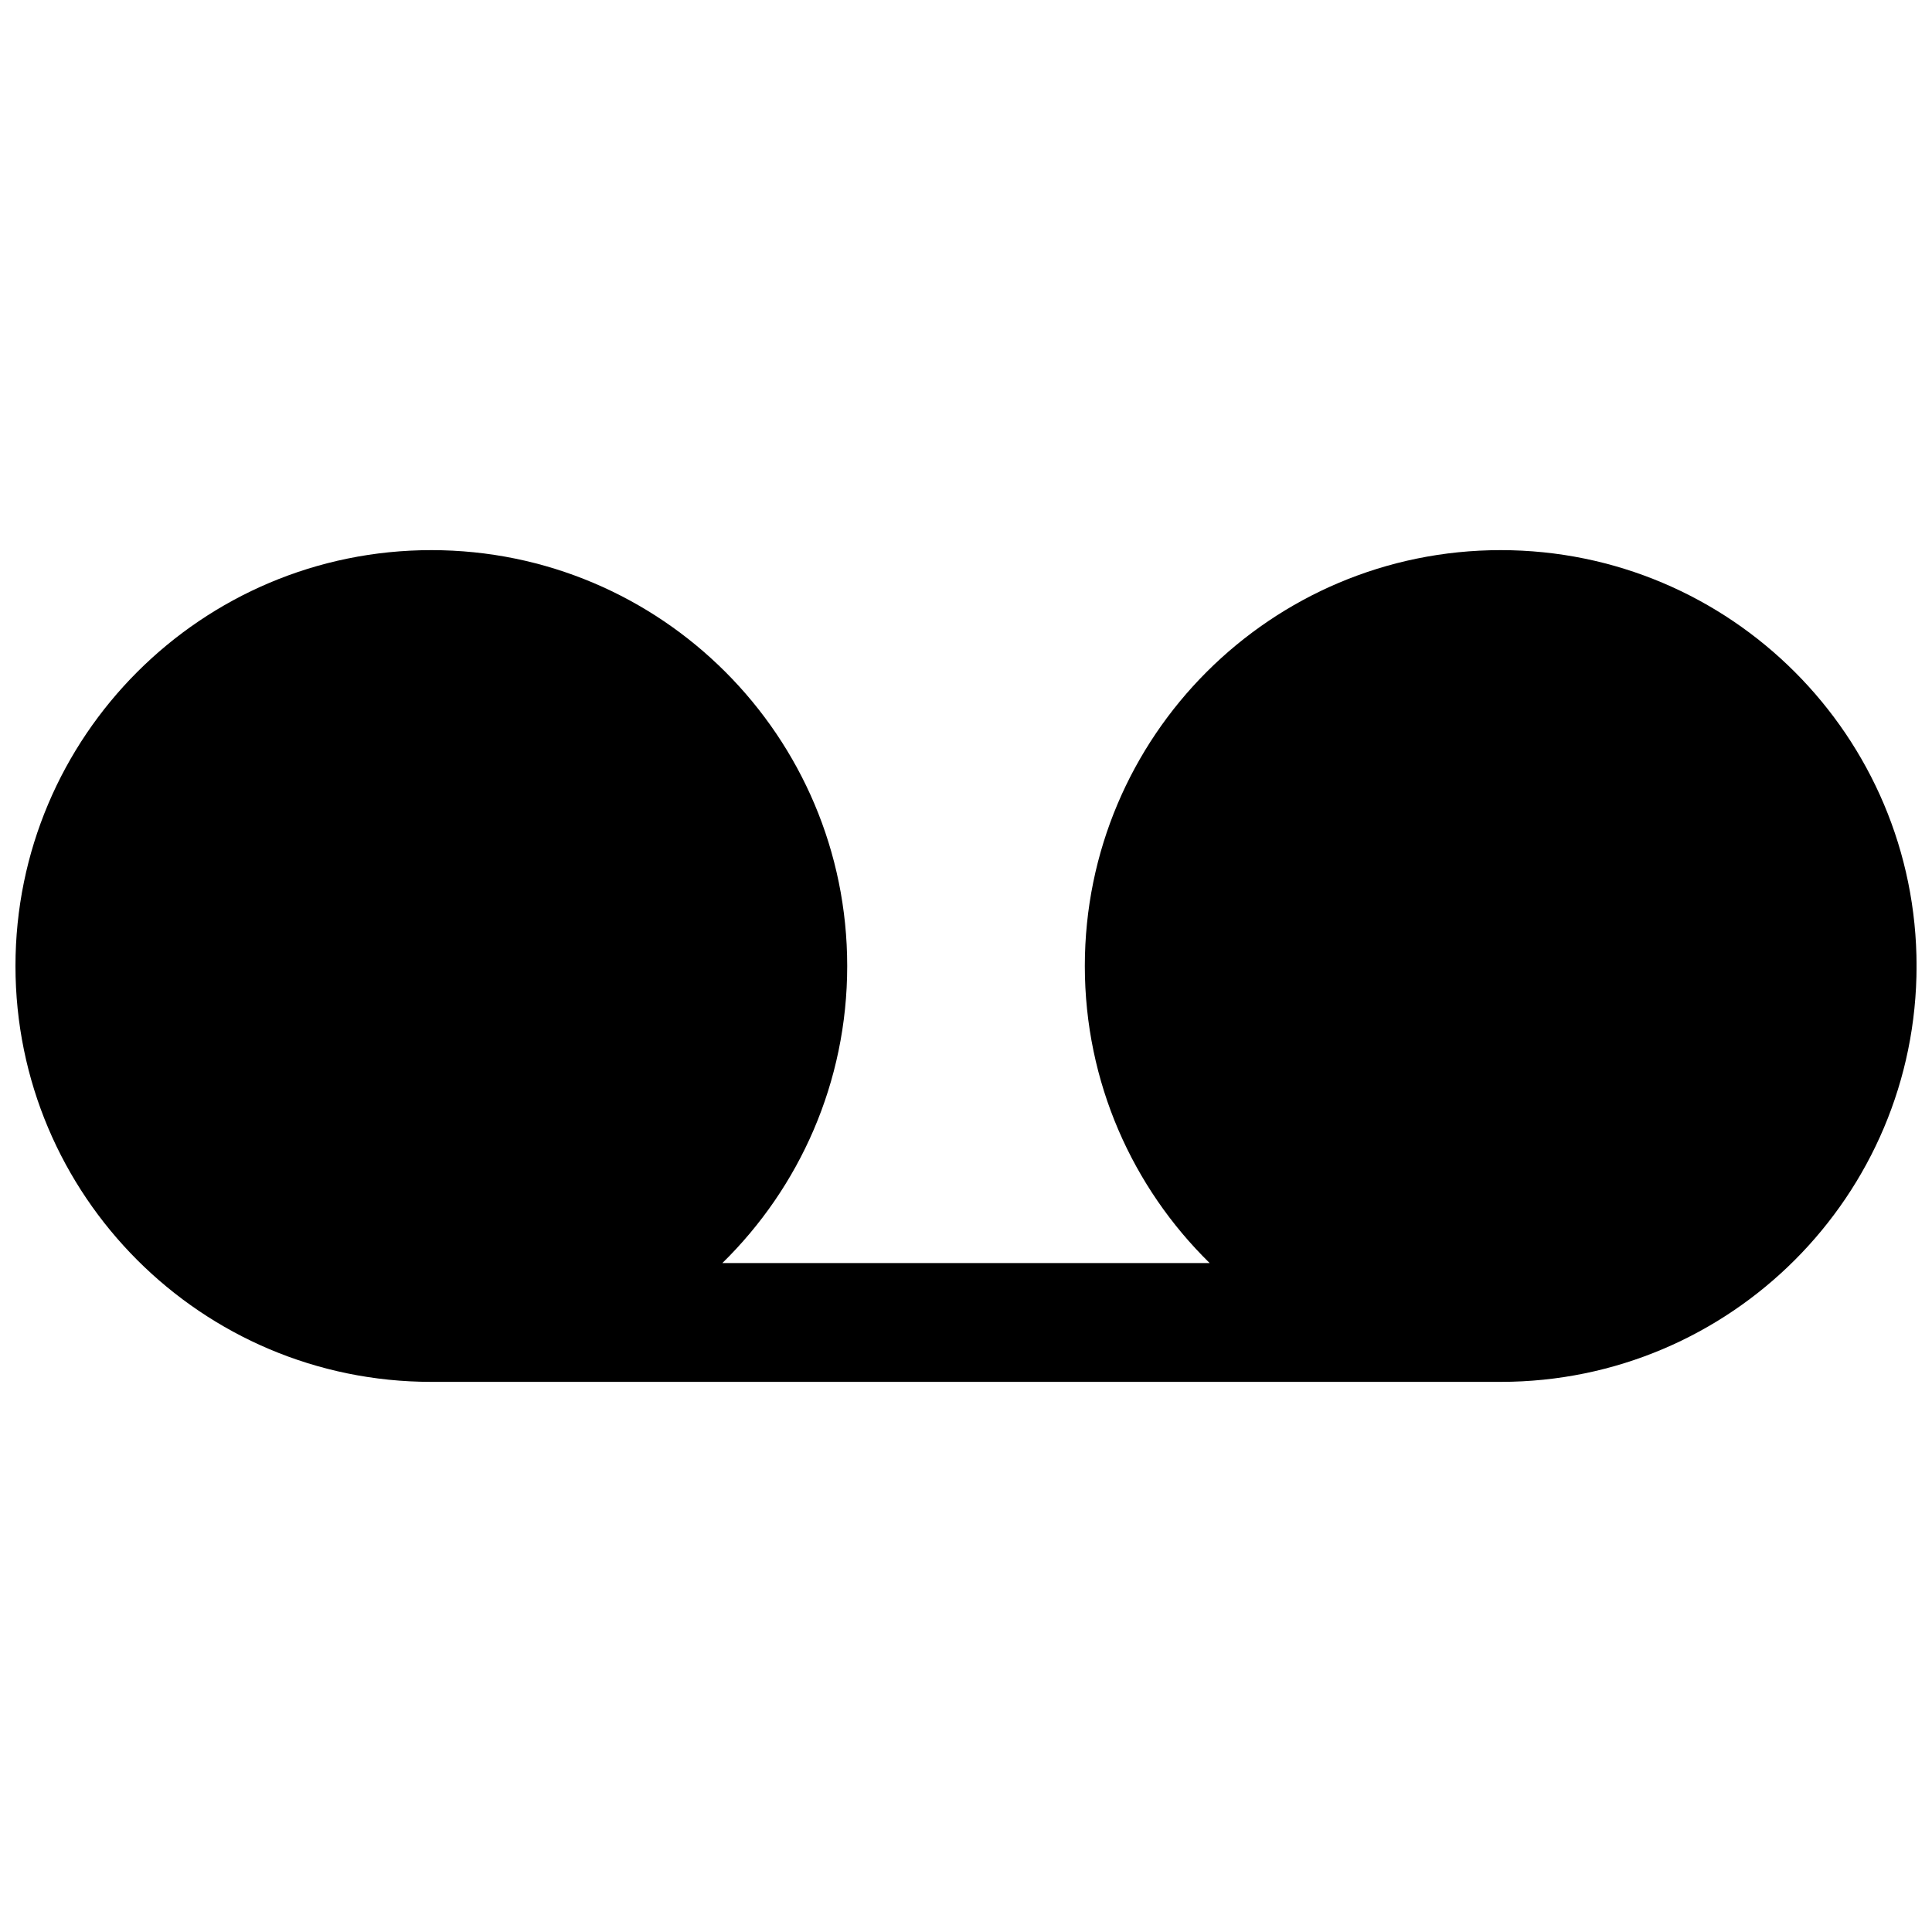 <?xml version="1.0" encoding="UTF-8"?>
<!-- Uploaded to: ICON Repo, www.svgrepo.com, Generator: ICON Repo Mixer Tools -->
<svg width="800px" height="800px" version="1.1" viewBox="144 144 512 512" xmlns="http://www.w3.org/2000/svg">
 <defs>
  <clipPath id="a">
   <path d="m148.09 289h503.81v222h-503.81z"/>
  </clipPath>
 </defs>
 <g clip-path="url(#a)">
  <path d="m258.28 510.21h283.47c60.844-0.027 110.16-49.359 110.16-110.21 0-60.867-49.34-110.21-110.21-110.21-60.867 0-110.21 49.344-110.21 110.21 0 30.836 12.664 58.715 33.078 78.719h-129.13c20.41-20.004 33.078-47.883 33.078-78.719 0-60.867-49.344-110.21-110.21-110.21-60.863 0-110.21 49.344-110.21 110.21 0 60.855 49.328 110.2 110.18 110.21z"/>
 </g>
</svg>